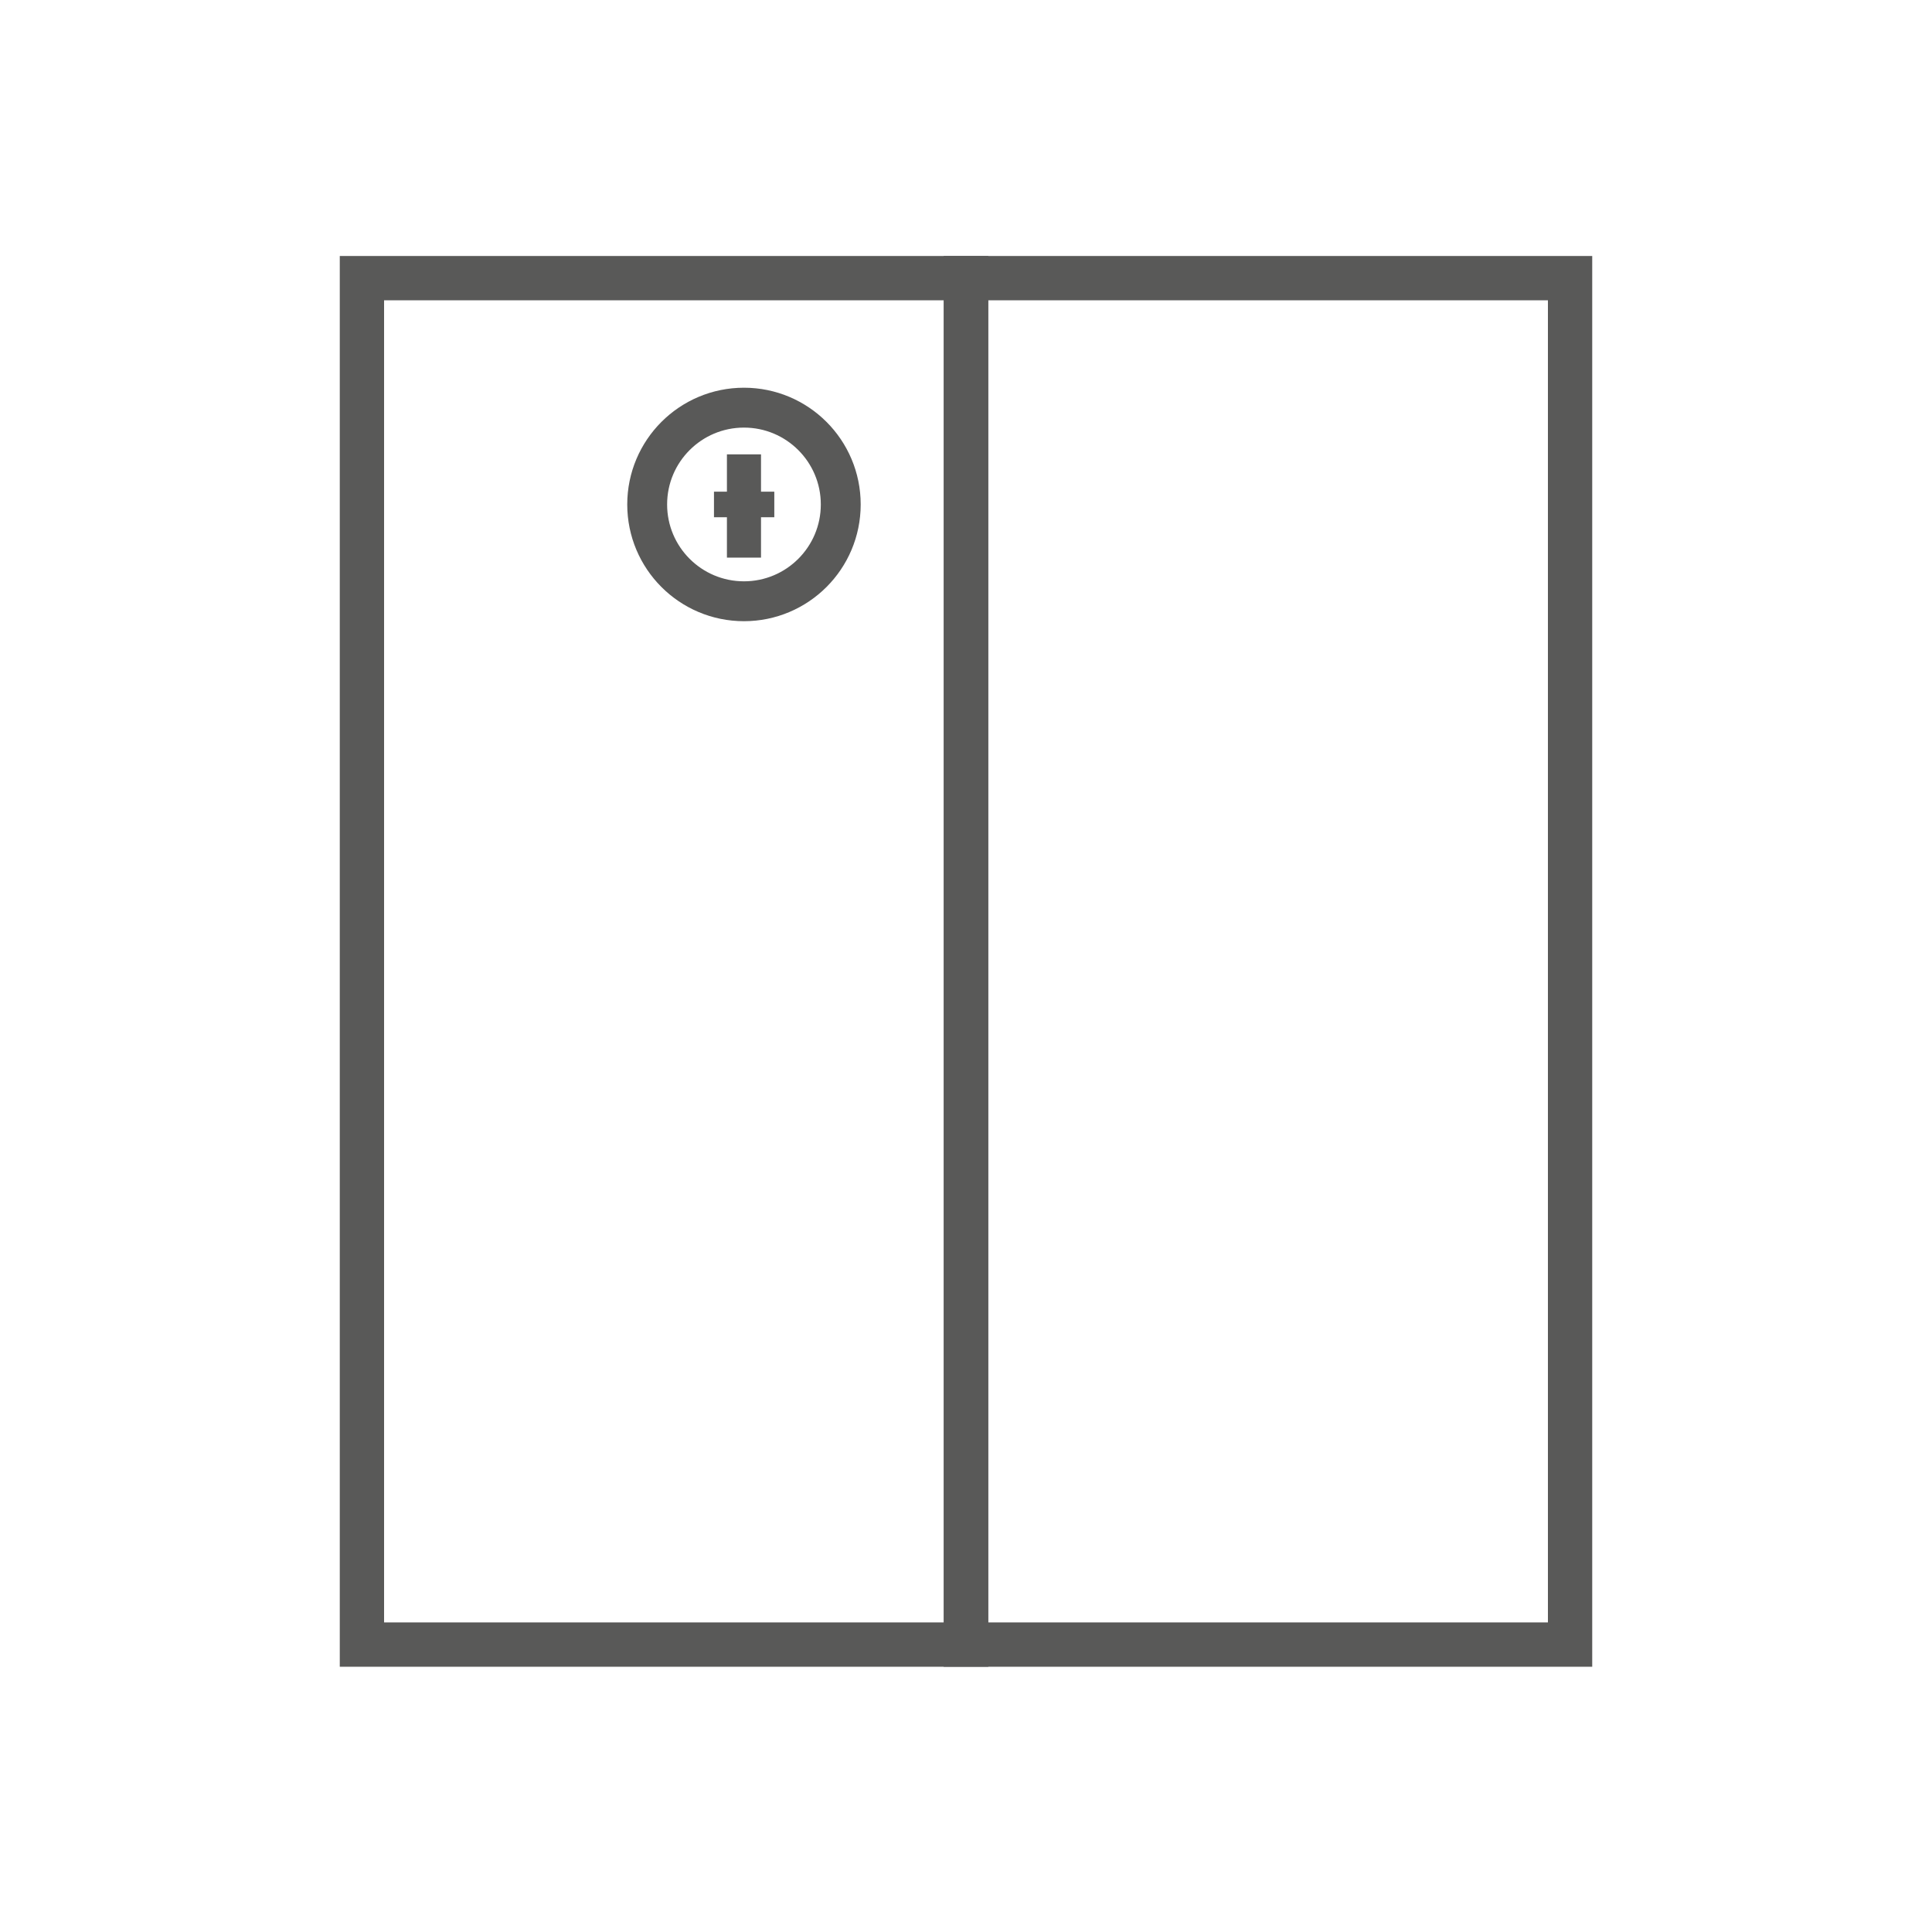 <svg id="Warstwa_1" data-name="Warstwa 1" xmlns="http://www.w3.org/2000/svg" viewBox="0 0 56.69 56.41"><defs><style>.cls-1,.cls-2,.cls-3,.cls-4{fill:none;stroke:#595958;stroke-miterlimit:10;}.cls-1{stroke-width:1.3px;}.cls-2{stroke-width:1.17px;}.cls-4{stroke-width:0.75px;}</style></defs><title>Ikonki_all_konfigurator_1</title><rect class="cls-1" x="-0.56" y="19.34" width="40.09" height="17.73" transform="translate(-8.72 47.69) rotate(-90)"/><rect class="cls-1" x="17.16" y="19.34" width="40.09" height="17.73" transform="translate(9 65.41) rotate(-90)"/><circle class="cls-2" cx="21.83" cy="14.8" r="2.84"/><line class="cls-3" x1="21.83" y1="13.33" x2="21.83" y2="16.36"/><line class="cls-4" x1="22.72" y1="14.8" x2="20.95" y2="14.8"/></svg>